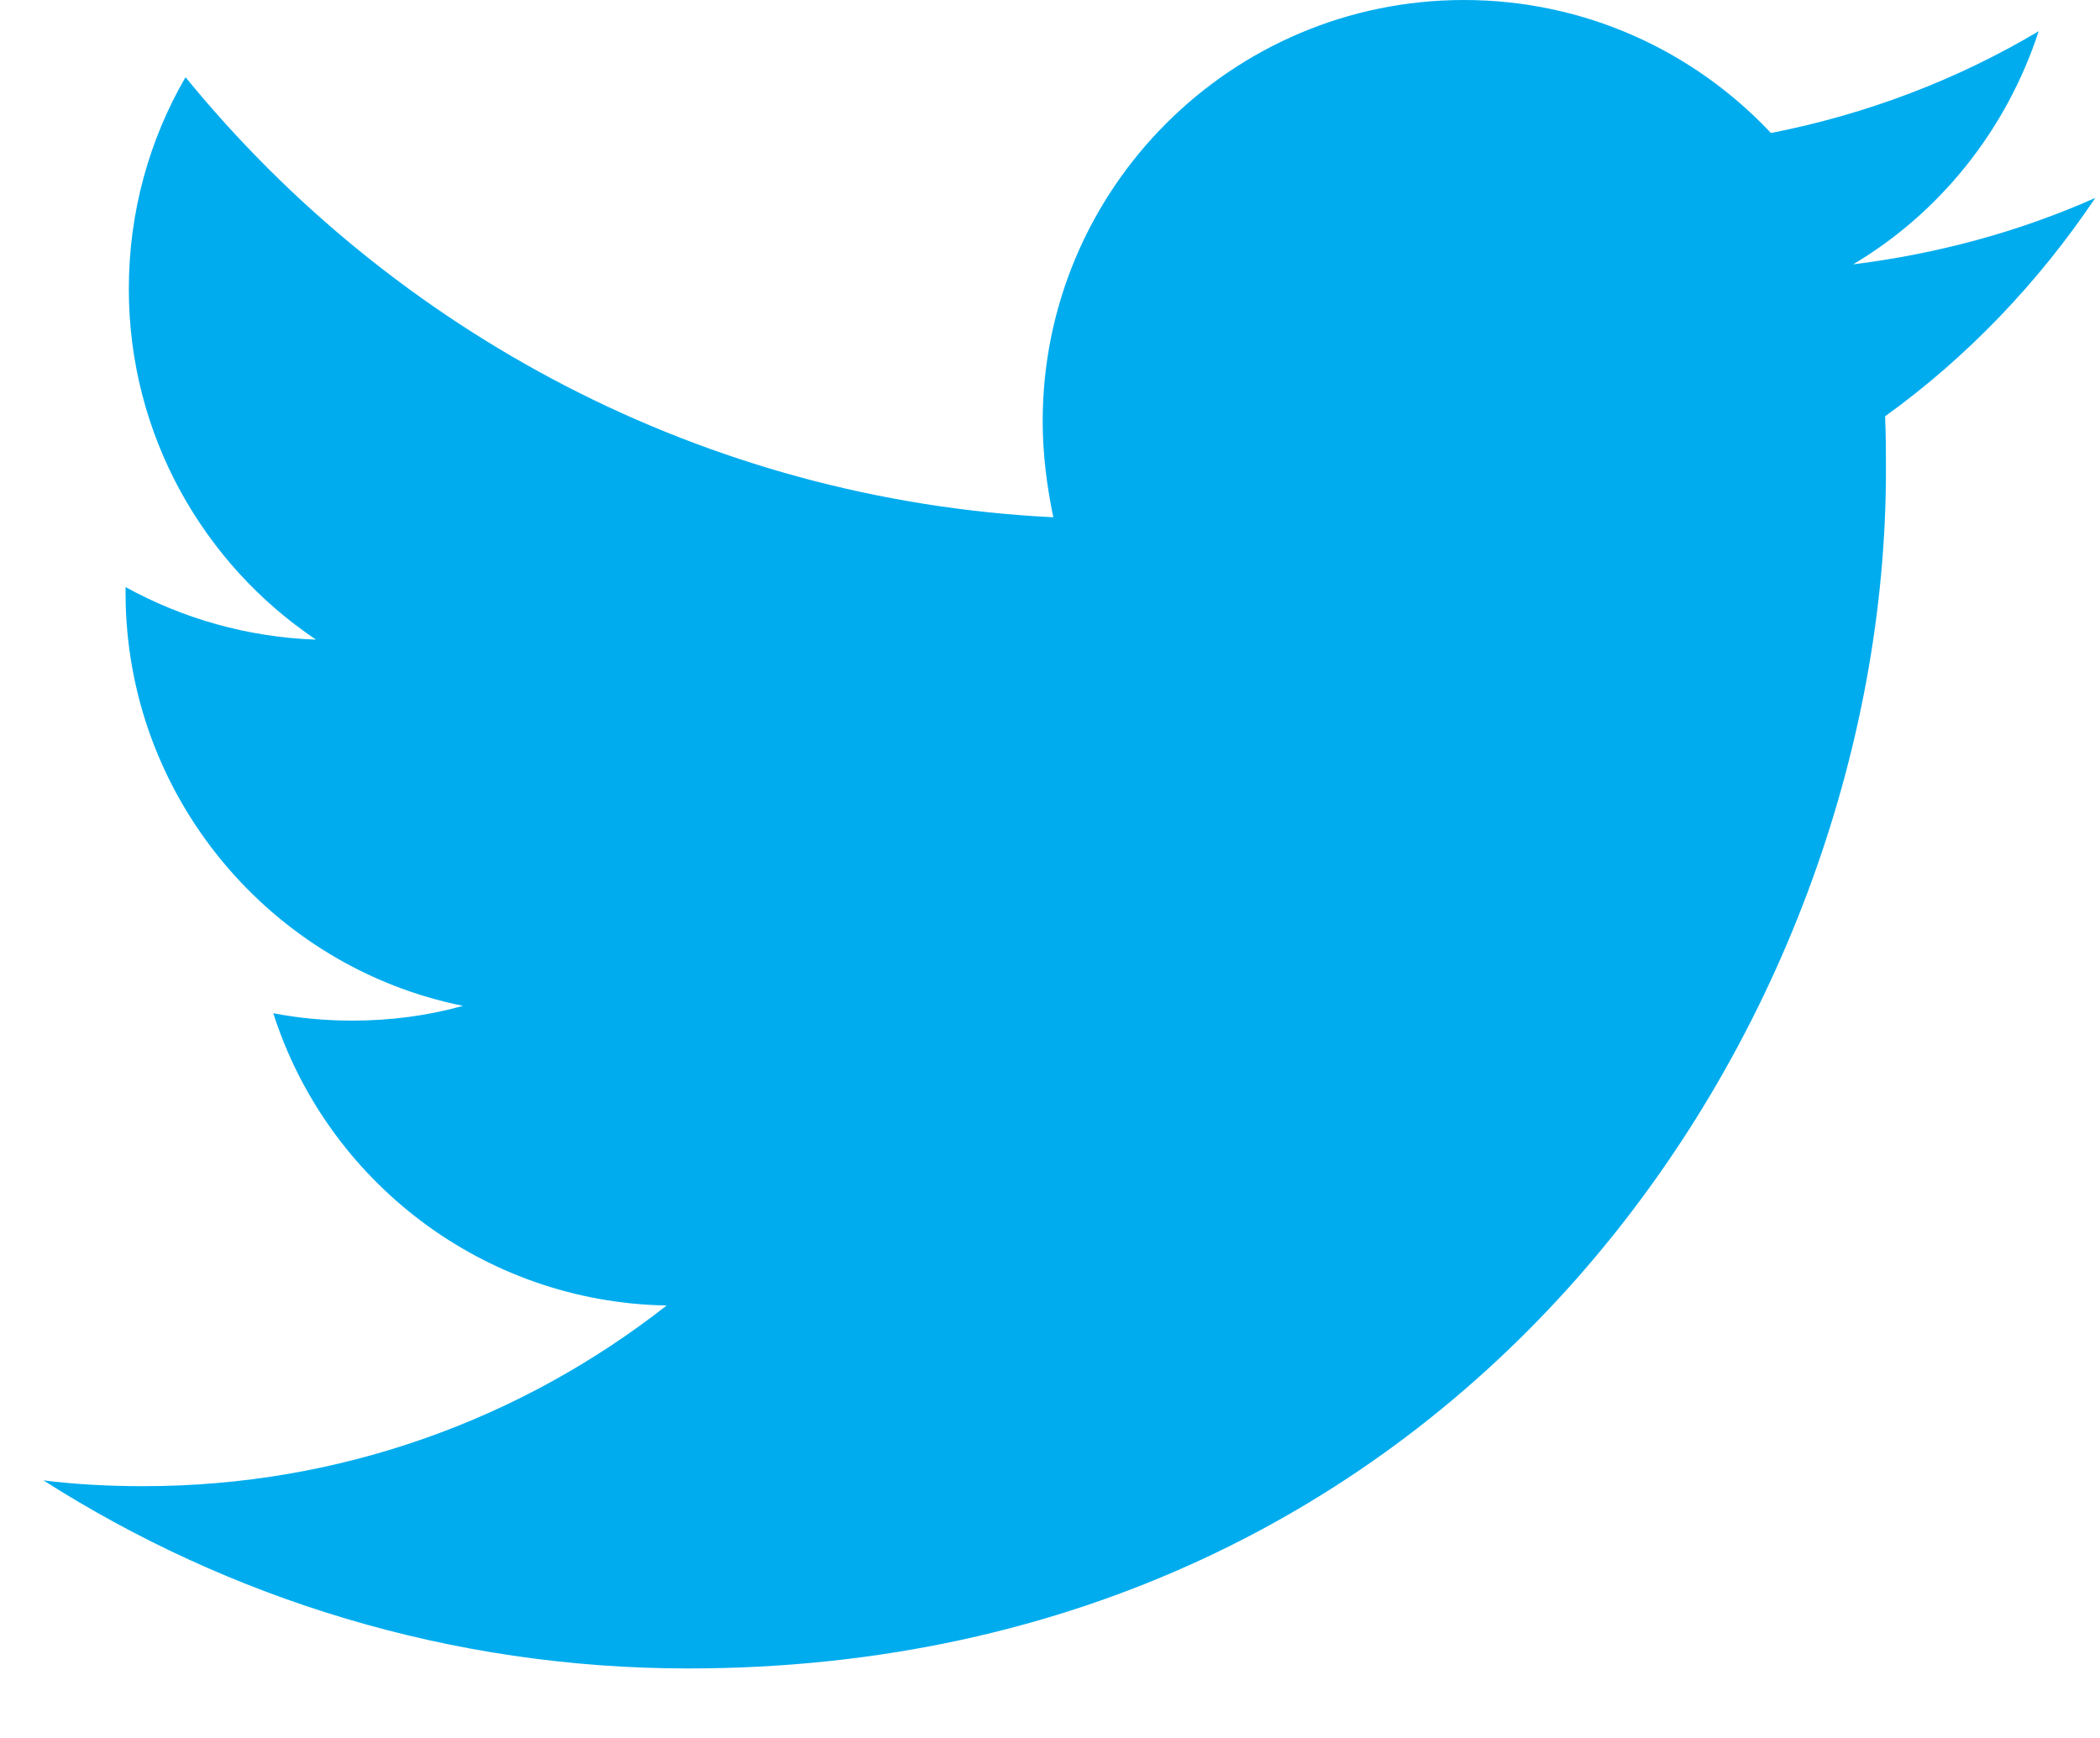 <svg xmlns="http://www.w3.org/2000/svg" width="29" height="24" viewBox="0 0 29 24">
    <path fill="#00ACEE" fill-rule="evenodd" d="M9.5 23.04c10.693 0 16.544-8.867 16.544-16.543 0-.25 0-.499-.012-.748 1.134-.817 2.12-1.849 2.903-3.016-1.043.464-2.166.77-3.345.918 1.202-.714 2.12-1.86 2.563-3.22-1.123.669-2.37 1.145-3.697 1.406C23.391.703 21.883 0 20.216 0c-3.21 0-5.817 2.608-5.817 5.817 0 .453.057.895.147 1.326-4.83-.238-9.116-2.562-11.984-6.077-.5.862-.783 1.86-.783 2.925 0 2.018 1.032 3.799 2.585 4.842-.952-.034-1.848-.295-2.63-.726v.08c0 2.811 2.007 5.17 4.66 5.703-.488.136-.998.204-1.53.204-.375 0-.738-.034-1.09-.102.738 2.313 2.892 3.991 5.432 4.036-1.996 1.565-4.501 2.495-7.223 2.495-.465 0-.93-.023-1.383-.08 2.563 1.633 5.624 2.597 8.9 2.597"/>
</svg>
